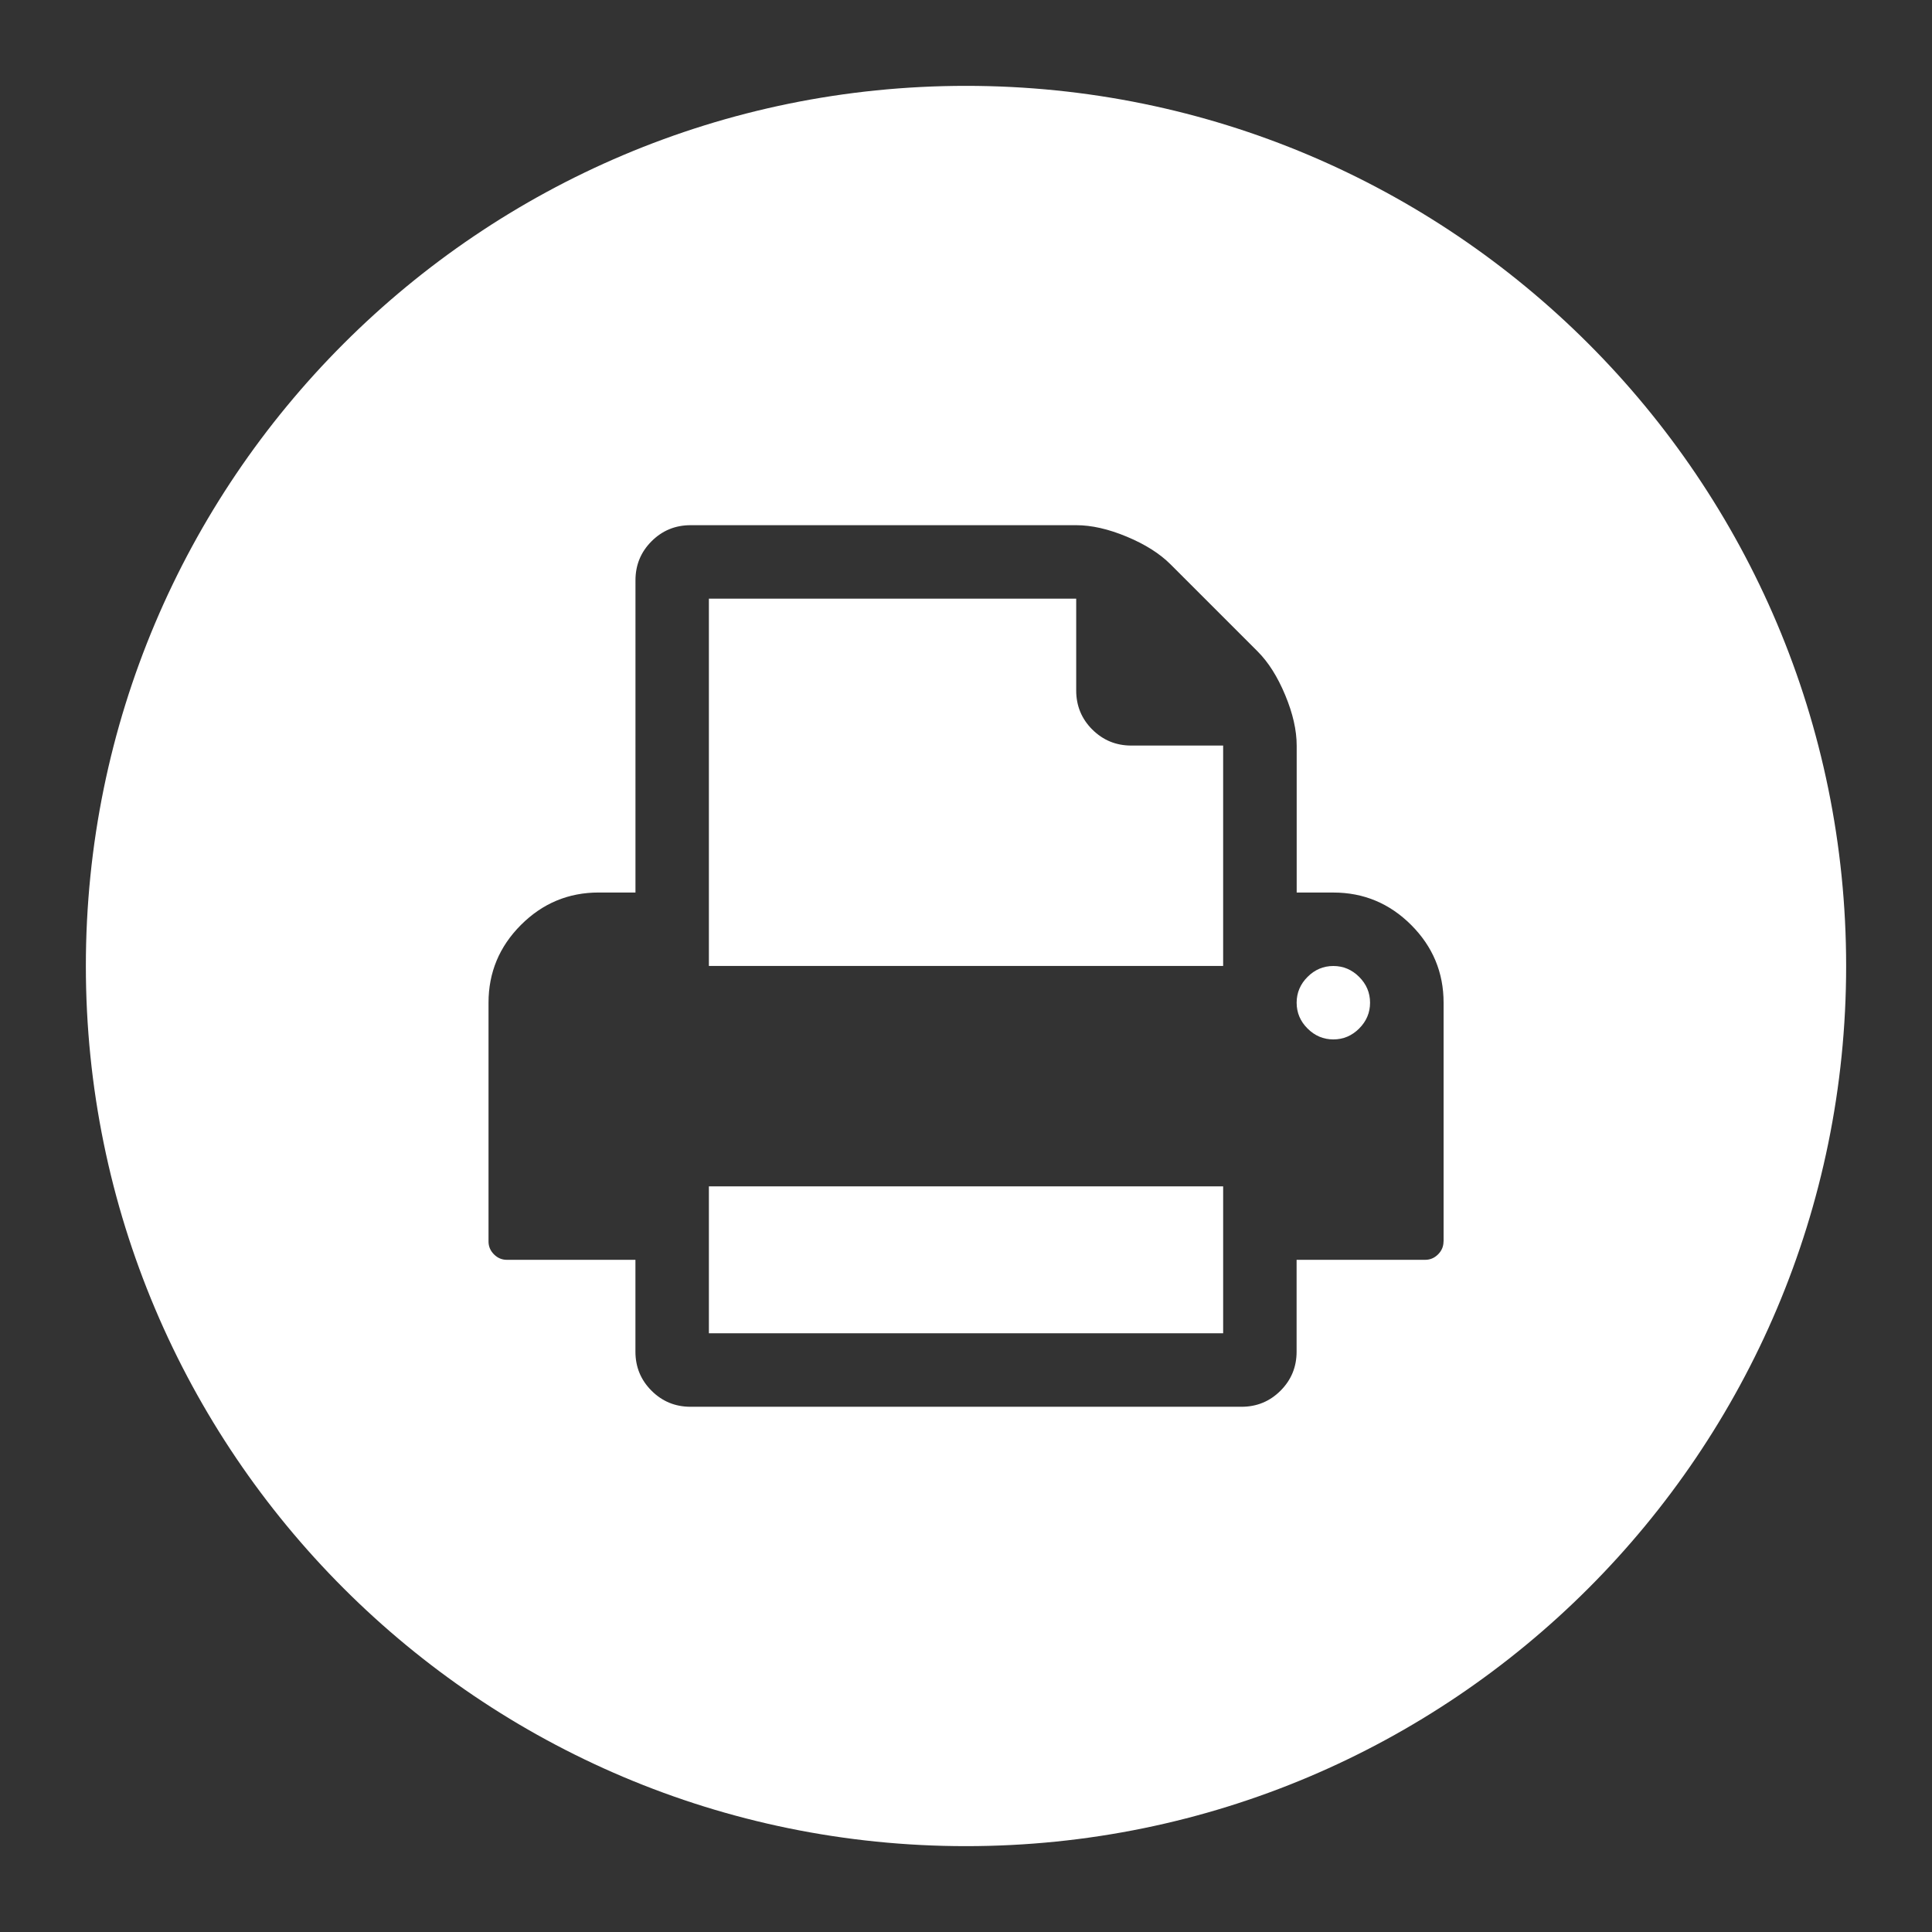 <?xml version="1.0" encoding="UTF-8"?>
<svg id="a" data-name="Ebene 1" xmlns="http://www.w3.org/2000/svg" viewBox="0 0 50 50">
  <rect x="0" y="0" width="50" height="50" fill="#333333" stroke="none"/>
  <defs>
    <style>
      .b {
        fill: #fff;
      }
    </style>
  </defs>
  <path class="b" d="M28.268,18.88c-.277-.277-.416-.614-.416-1.01v-2.377h-9.506v9.506h13.309v-5.704h-2.377c-.396,0-.733-.139-1.01-.416Z"/>
  <rect class="b" x="18.346" y="30.703" width="13.309" height="3.802"/>
  <path class="b" d="M34.507,25c-.258,0-.48,.094-.668,.282-.188,.188-.282,.411-.282,.668s.094,.481,.282,.668c.188,.188,.411,.282,.668,.282s.48-.094,.668-.282c.188-.188,.282-.411,.282-.668s-.094-.48-.282-.668c-.188-.188-.411-.282-.668-.282Z"/>
  <path class="b" d="M25,2.222C12.42,2.222,2.222,12.42,2.222,25s10.198,22.778,22.778,22.778,22.778-10.198,22.778-22.778S37.58,2.222,25,2.222Zm12.358,29.907c0,.129-.047,.24-.141,.334-.094,.094-.205,.141-.334,.141h-3.327v2.377c0,.396-.139,.733-.416,1.01-.277,.277-.614,.416-1.01,.416h-14.259c-.396,0-.733-.139-1.01-.416-.277-.277-.416-.614-.416-1.01v-2.377h-3.327c-.129,0-.24-.047-.334-.141-.094-.095-.141-.205-.141-.334v-6.179c0-.782,.28-1.453,.839-2.013,.56-.56,1.23-.839,2.013-.839h.951V15.018c0-.396,.139-.733,.416-1.01,.277-.277,.614-.416,1.01-.416h9.982c.396,0,.832,.099,1.307,.297,.475,.198,.851,.436,1.129,.713l2.258,2.258c.277,.277,.515,.653,.713,1.129,.198,.475,.297,.911,.297,1.307v3.803h.95c.782,0,1.453,.28,2.013,.839,.559,.559,.839,1.23,.839,2.013v6.179Z"/>
</svg>